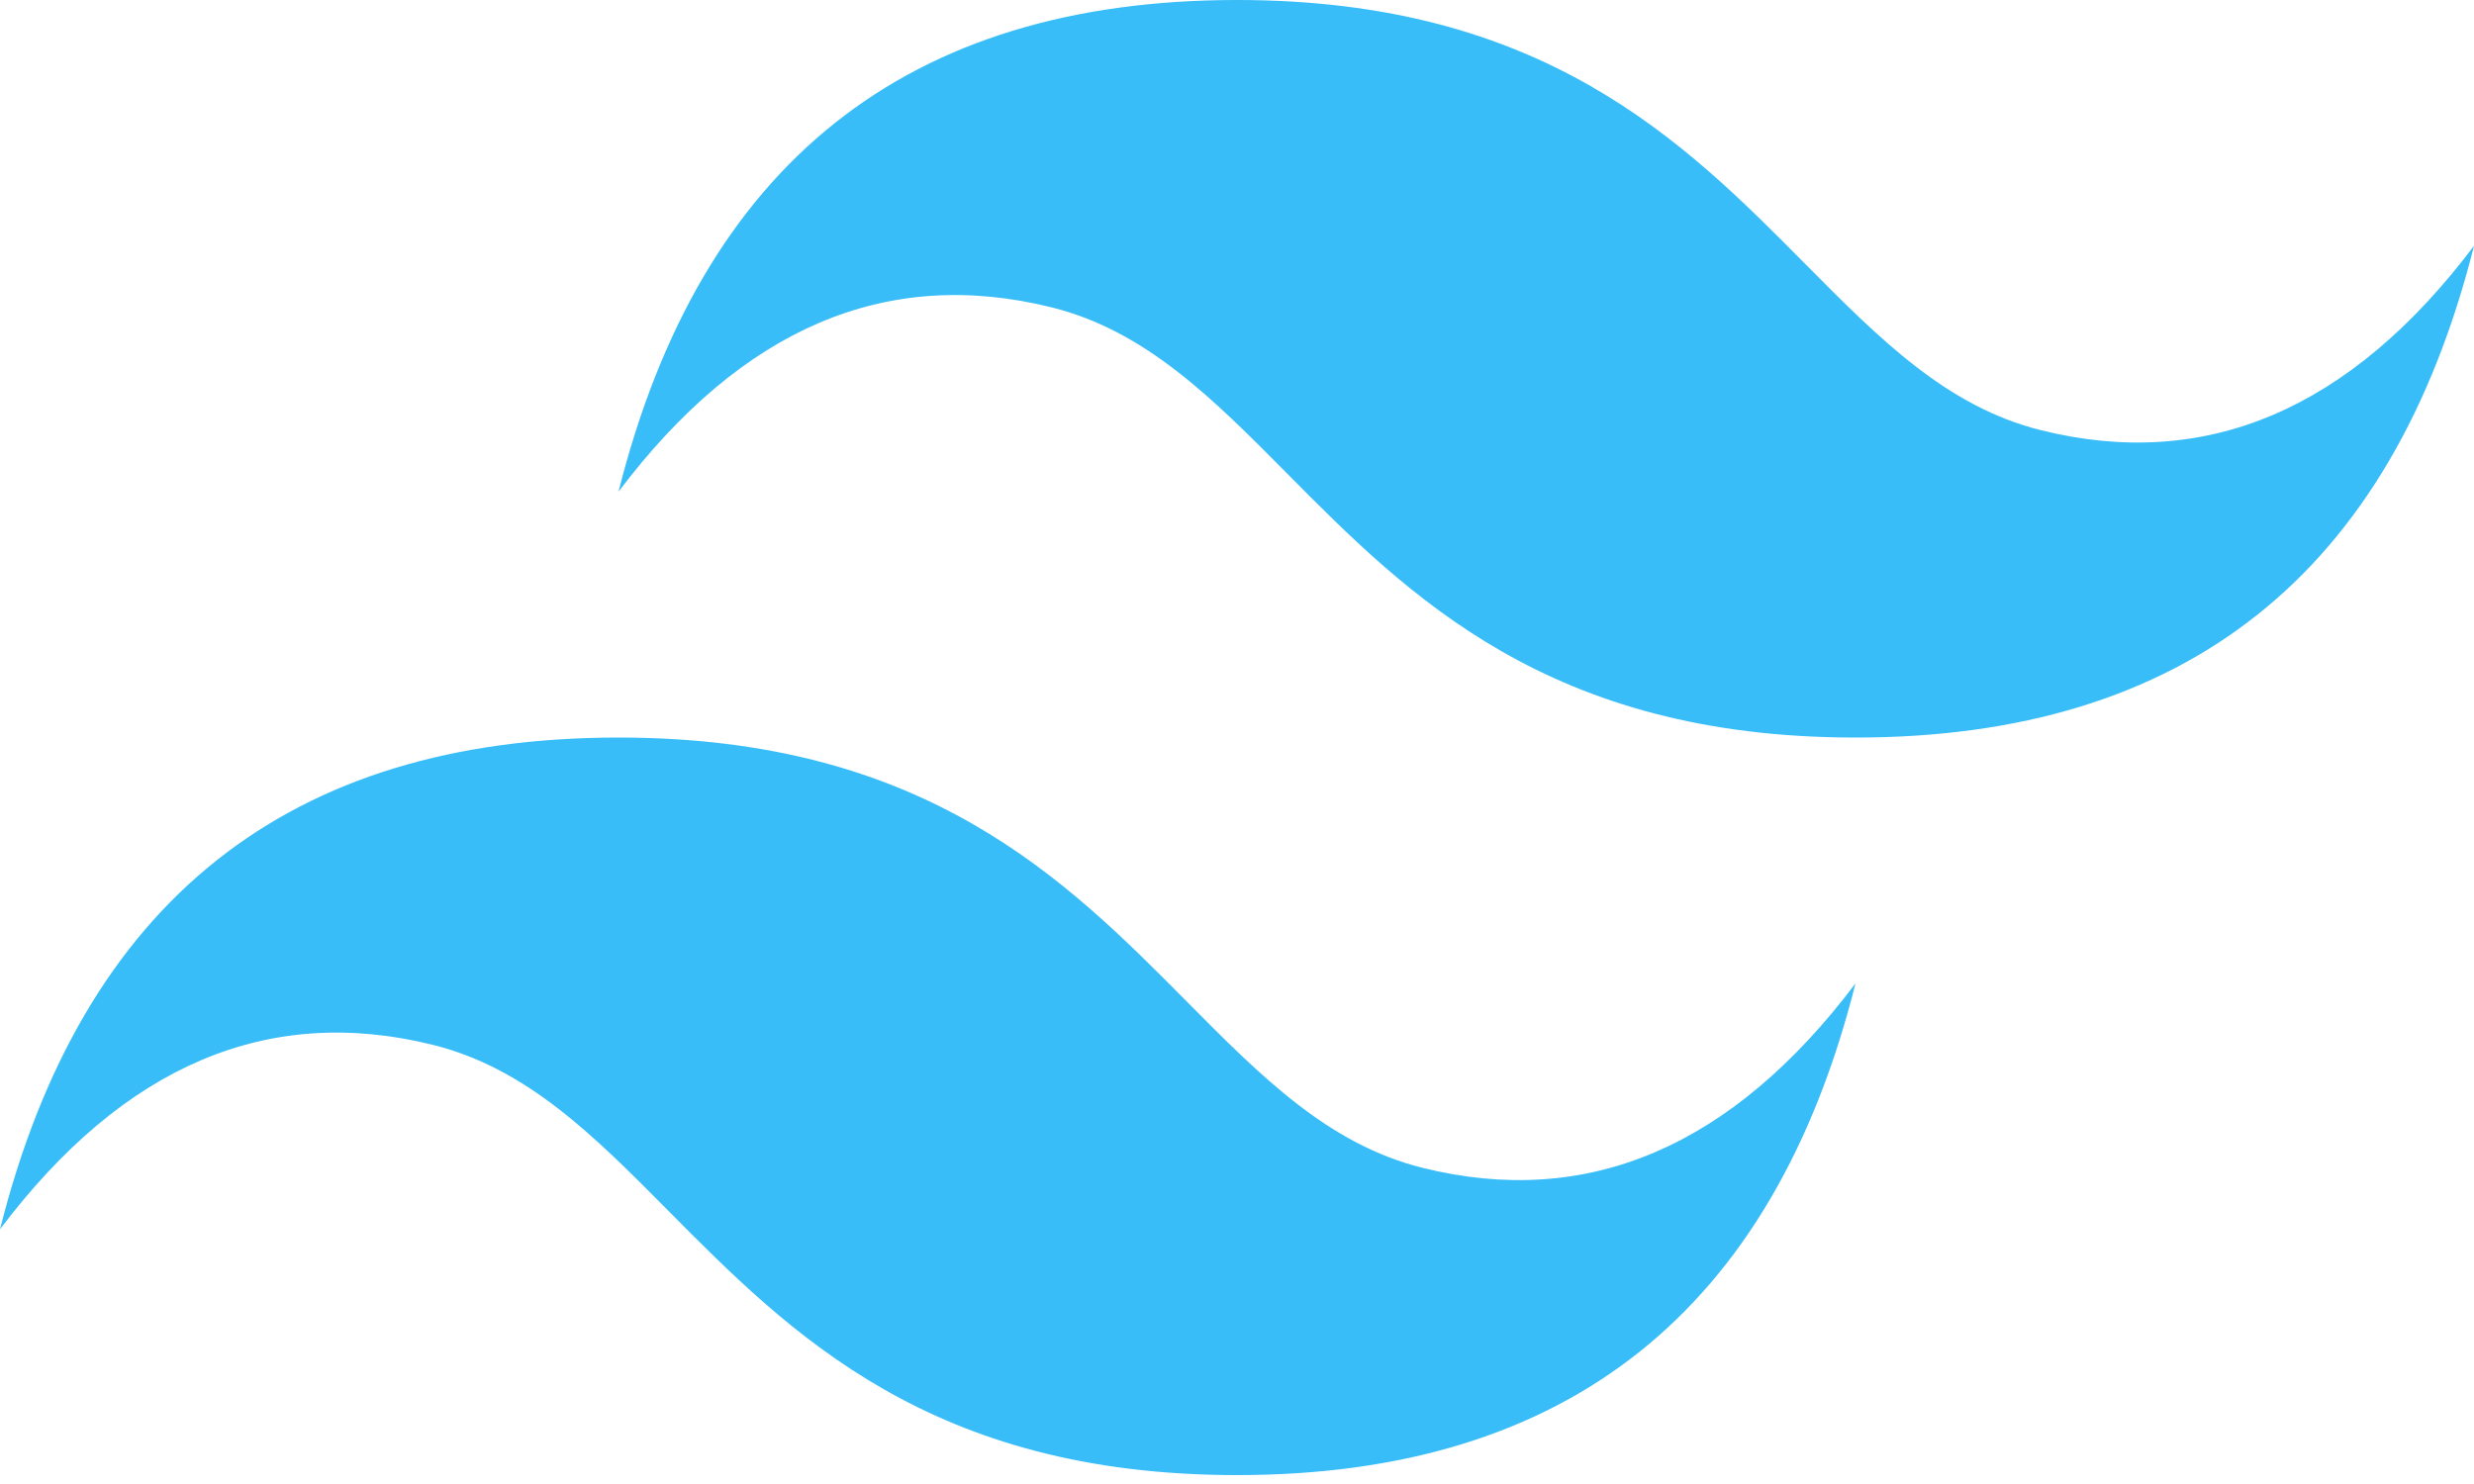 <svg xmlns="http://www.w3.org/2000/svg" width="150" height="90" viewBox="0 0 150 90" fill="none"><path fill-rule="evenodd" clip-rule="evenodd" d="M75.001 0C55 0 42.502 9.941 37.499 29.822C45 19.881 53.751 16.154 63.75 18.638C69.455 20.055 73.535 24.17 78.047 28.726C85.401 36.144 93.913 44.73 112.501 44.73C132.5 44.73 145 34.789 150 14.911C142.502 24.852 133.752 28.579 123.752 26.092C118.044 24.675 113.964 20.56 109.453 16.007C102.099 8.583 93.589 0 75.001 0ZM37.499 44.73C17.5 44.73 5 54.67 0 74.552C7.501 64.611 16.251 60.884 26.248 63.368C31.956 64.785 36.035 68.9 40.547 73.455C47.901 80.874 56.411 89.46 75.001 89.46C95 89.46 107.501 79.522 112.501 59.641C105 69.581 96.249 73.308 86.25 70.825C80.545 69.405 76.465 65.29 71.953 60.737C64.599 53.318 56.087 44.73 37.499 44.73Z" fill="#38BDF8"/></svg>